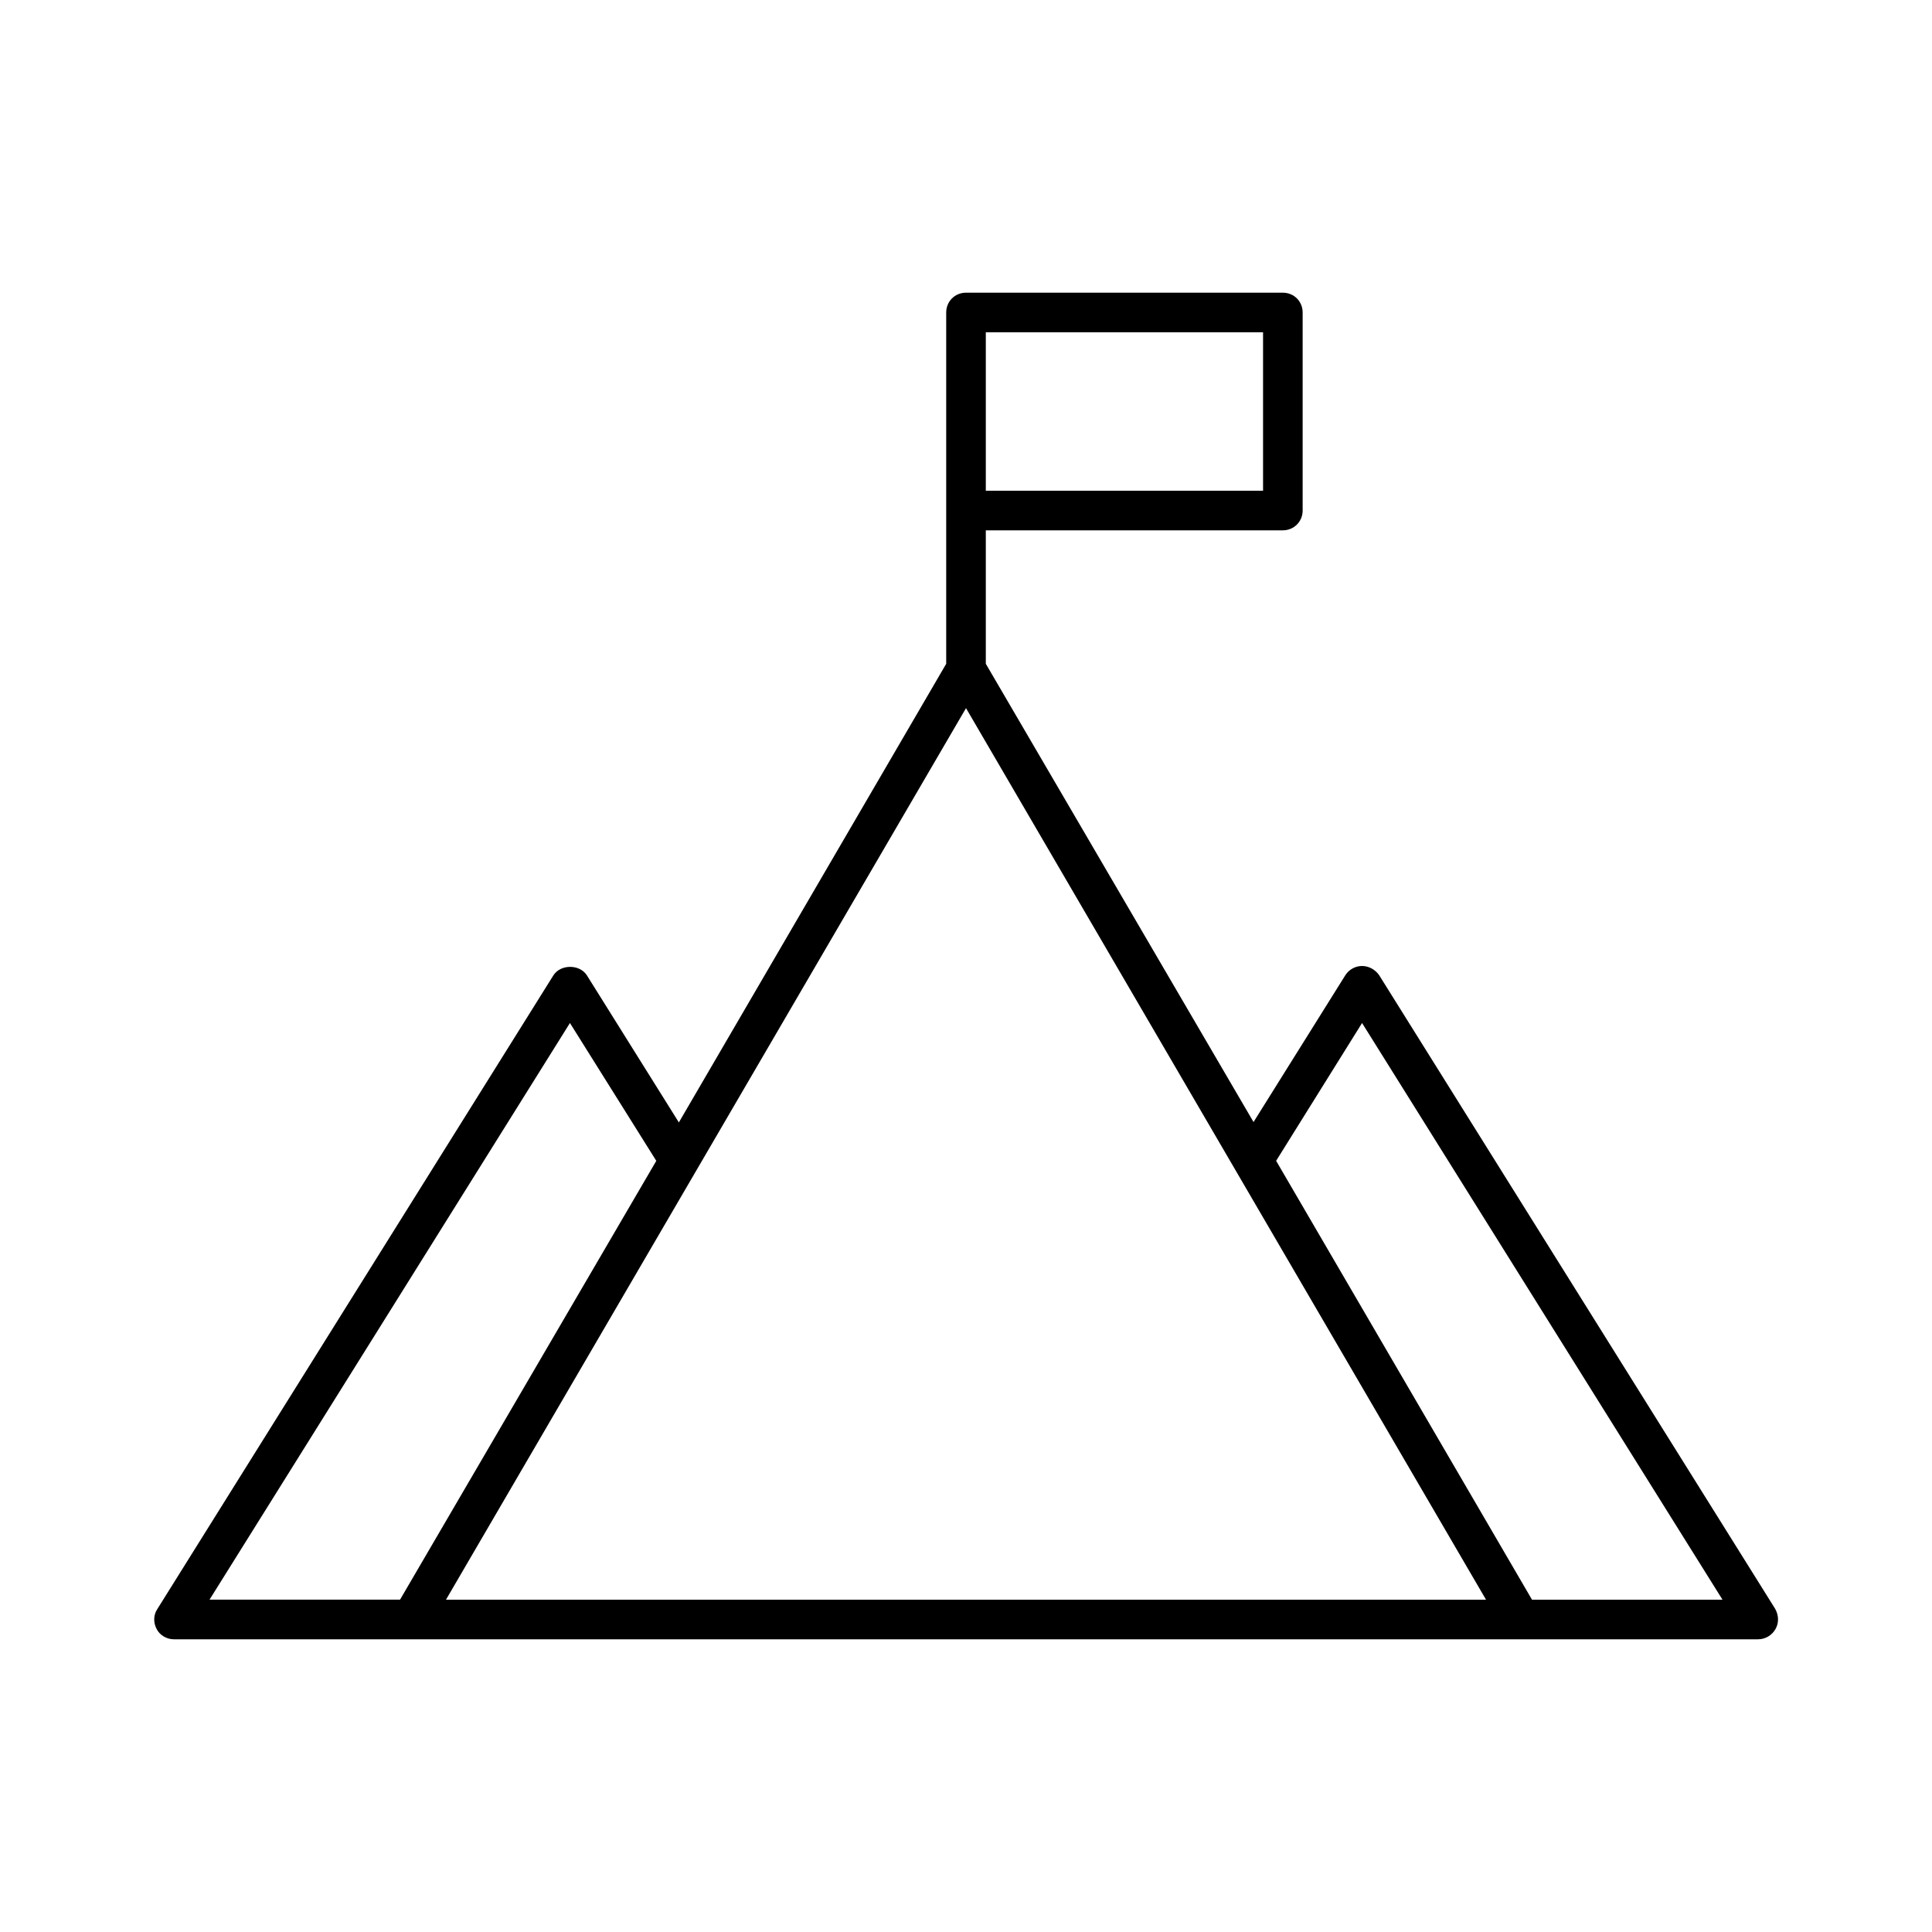 <?xml version="1.0" encoding="UTF-8"?>
<!-- Uploaded to: ICON Repo, www.svgrepo.com, Generator: ICON Repo Mixer Tools -->
<svg fill="#000000" width="800px" height="800px" version="1.1" viewBox="144 144 512 512" xmlns="http://www.w3.org/2000/svg">
 <path d="m190.08 578.43h419.84c1.891 0 3.672-1.051 4.617-2.731 0.945-1.68 0.84-3.672-0.105-5.352l-104.96-167.94c-1.047-1.469-2.727-2.41-4.512-2.41-1.785 0-3.465 0.945-4.41 2.414l-24.352 38.941-70.949-121.44v-35.371h78.719c2.938 0 5.246-2.309 5.246-5.246v-52.48c0.004-2.941-2.305-5.25-5.246-5.25h-83.969c-2.938 0-5.246 2.309-5.246 5.246v93.102l-70.848 121.54-24.352-38.941c-1.891-3.043-7.031-3.043-8.922 0l-104.96 167.94c-1.051 1.574-1.051 3.672-0.105 5.352 0.84 1.578 2.625 2.625 4.516 2.625zm215.17-346.37h73.473v41.984h-73.473zm99.711 183.05 95.516 152.82h-50.484l-67.805-116.3zm-104.96-83.445 137.81 236.27h-275.62zm-104.96 83.445 22.883 36.527-67.91 116.29h-50.488z"/>
</svg>